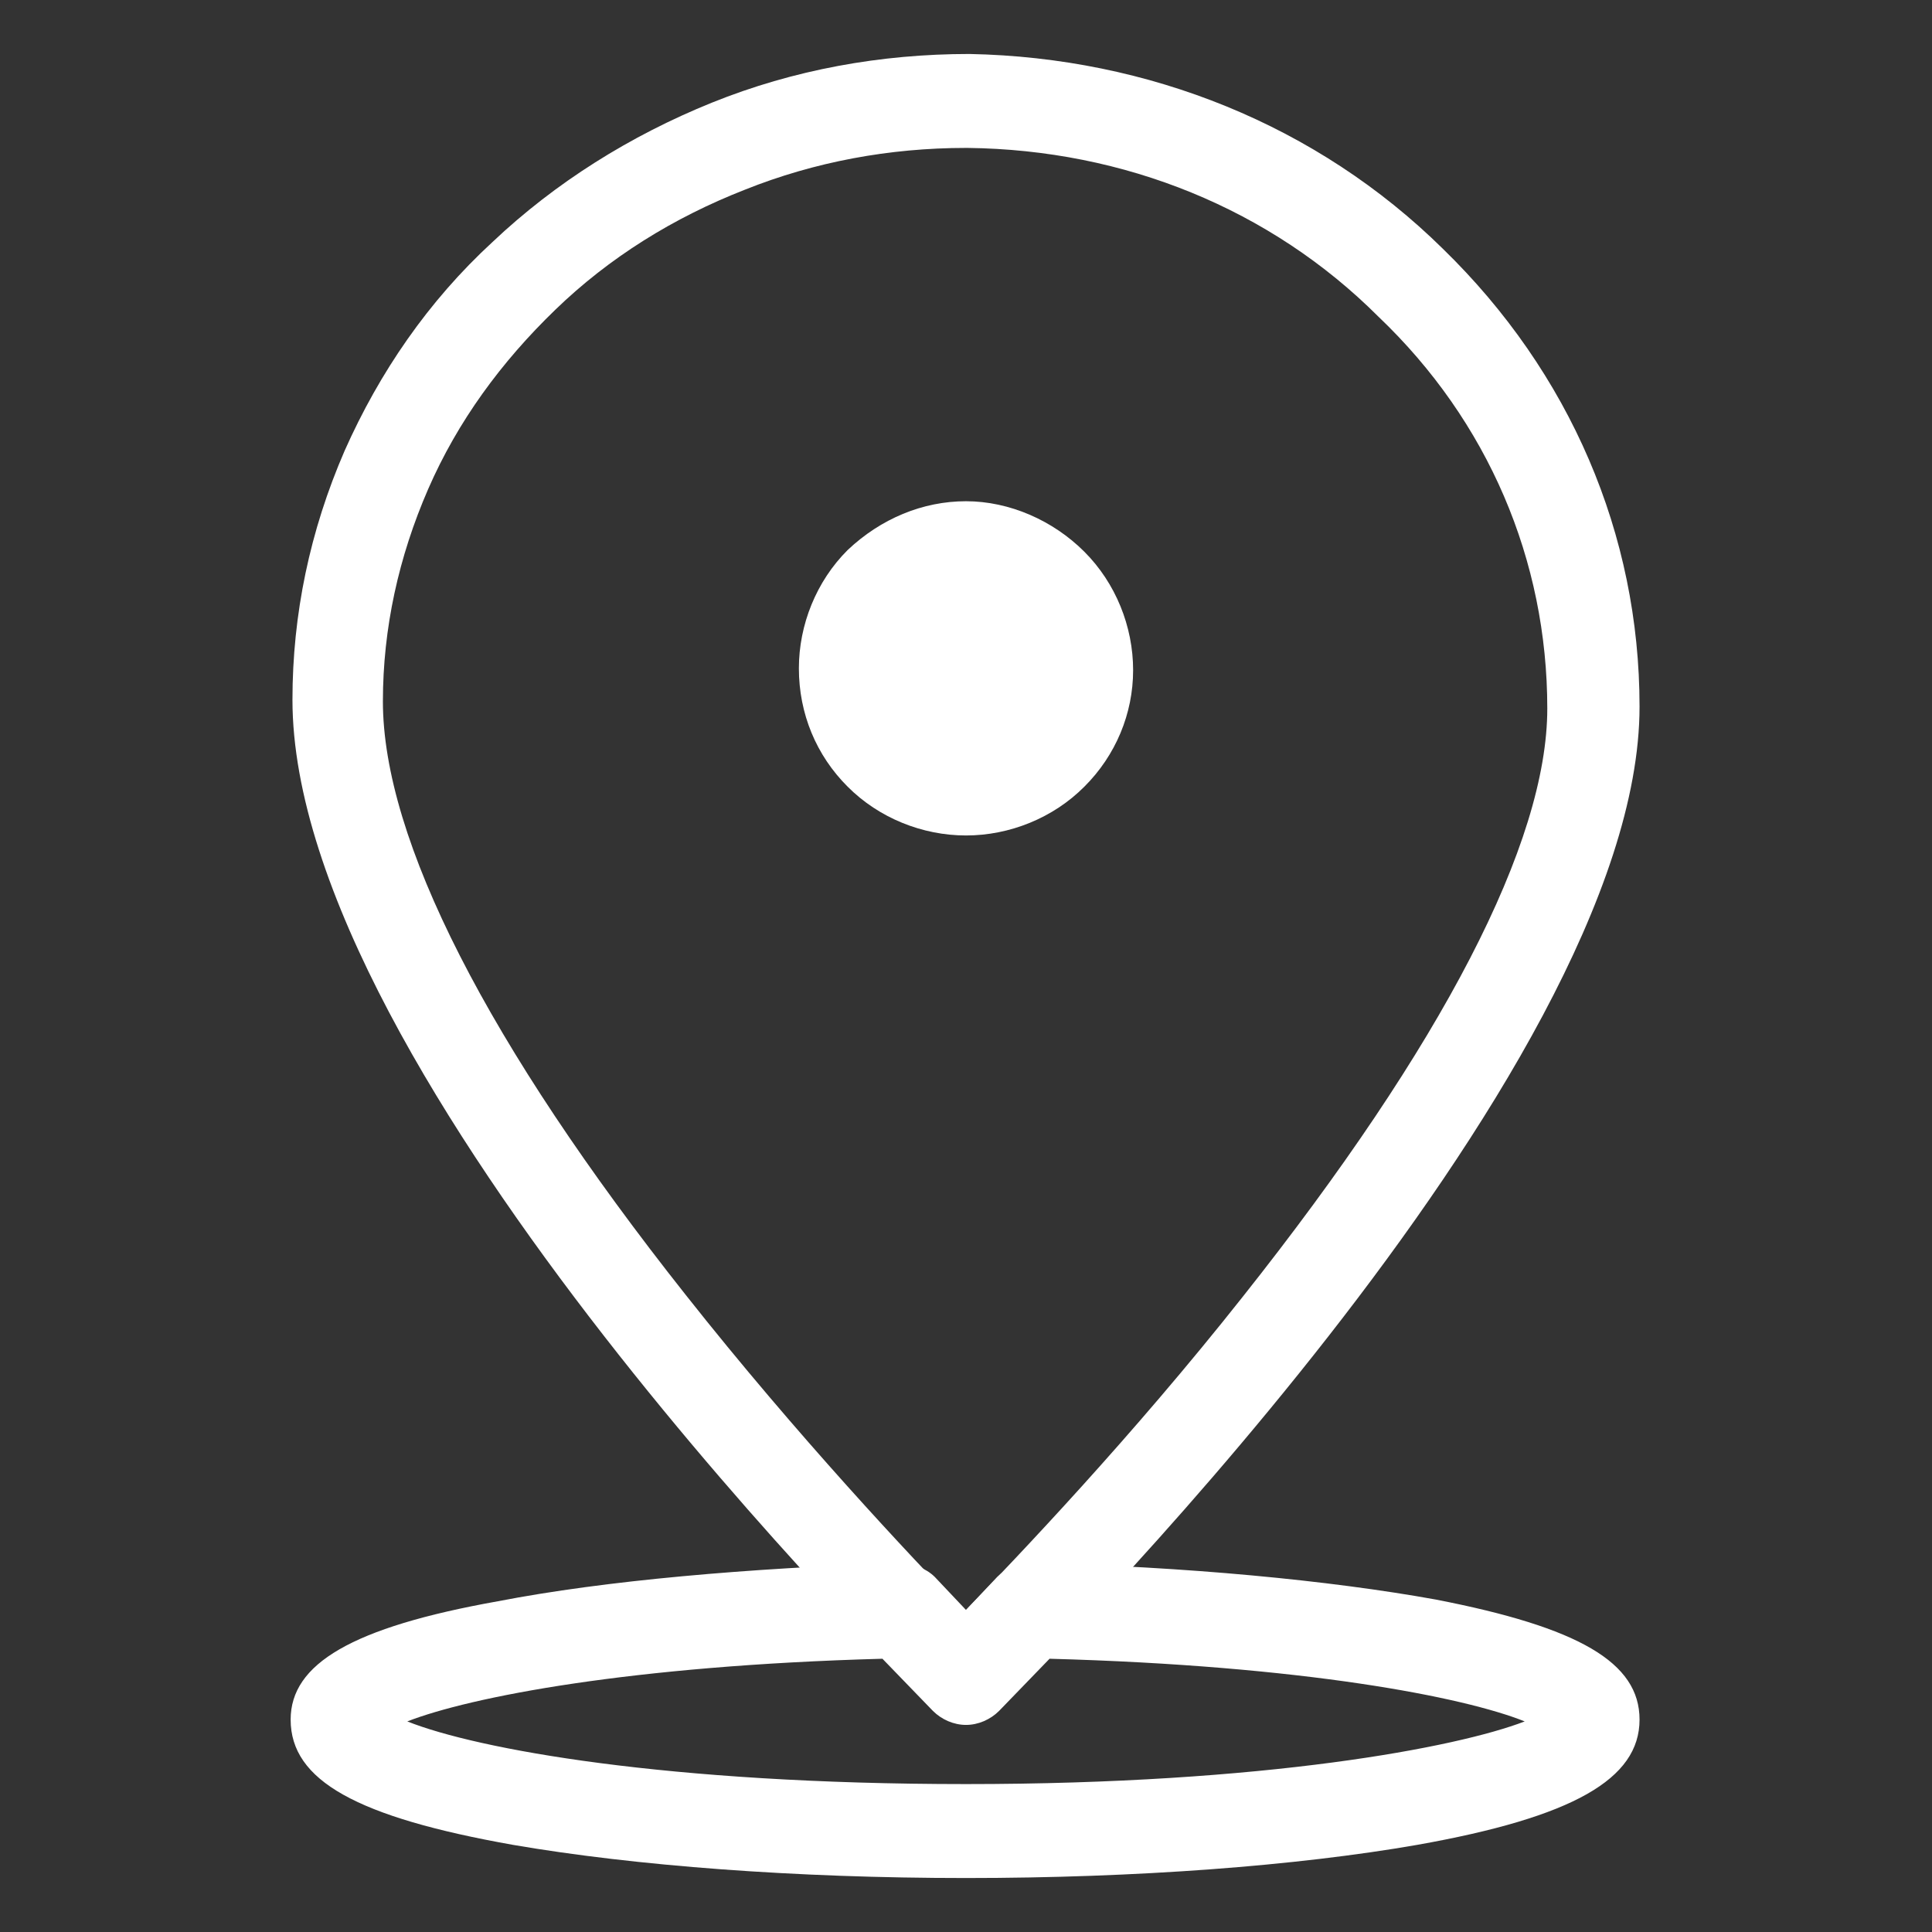 <svg width="16" height="16" viewBox="0 0 16 16" fill="none" xmlns="http://www.w3.org/2000/svg">
<rect x="0" y="0" width="16" height="16" fill="#333333" stroke="none"/>
<path d="M8 4.151C8.36 4.151 8.721 4.31 8.98 4.569C9.24 4.829 9.384 5.189 9.384 5.55C9.384 5.91 9.24 6.256 8.98 6.515C8.721 6.775 8.36 6.919 8 6.919C7.64 6.919 7.279 6.775 7.02 6.515C6.76 6.256 6.616 5.91 6.616 5.535C6.616 5.175 6.76 4.814 7.02 4.555C7.294 4.296 7.64 4.151 8 4.151Z" fill="white"/>
<path d="M8 14.27C7.899 14.27 7.813 14.227 7.741 14.155C7.524 13.939 2.422 8.908 2.422 5.795C2.422 5.088 2.566 4.396 2.854 3.733C3.142 3.085 3.546 2.494 4.079 2.004C4.598 1.513 5.218 1.124 5.896 0.85C6.573 0.577 7.294 0.447 8.029 0.447C9.514 0.476 10.912 1.038 11.95 2.061C13.002 3.085 13.578 4.425 13.578 5.852C13.578 8.908 8.476 13.939 8.259 14.155C8.187 14.227 8.101 14.27 8 14.27ZM8 1.225C7.366 1.225 6.746 1.34 6.169 1.571C5.578 1.802 5.045 2.133 4.598 2.566C4.151 2.998 3.791 3.488 3.546 4.05C3.301 4.613 3.171 5.204 3.171 5.809C3.171 6.948 4.036 8.649 5.679 10.724C6.602 11.892 7.539 12.886 7.986 13.348C8.432 12.886 9.369 11.906 10.292 10.739C11.95 8.649 12.814 6.977 12.814 5.867C12.814 4.641 12.324 3.488 11.416 2.623C10.523 1.73 9.312 1.24 8.014 1.225C8.014 1.225 8.014 1.225 8 1.225Z" fill="white"/>
<path d="M8 15.553C6.587 15.553 5.261 15.452 4.252 15.279C2.955 15.049 2.407 14.746 2.407 14.241C2.407 13.78 2.912 13.477 4.123 13.261C5.016 13.088 6.198 12.987 7.452 12.944C7.553 12.944 7.668 12.987 7.741 13.059L8 13.333L8.259 13.059C8.332 12.987 8.432 12.944 8.548 12.944C9.816 12.973 11.013 13.088 11.892 13.247C13.074 13.477 13.578 13.766 13.578 14.241C13.578 14.732 13.031 15.049 11.733 15.279C10.739 15.452 9.413 15.553 8 15.553ZM3.373 14.256C3.95 14.486 5.521 14.775 8 14.775C10.479 14.775 12.065 14.472 12.627 14.256C12.123 14.054 10.796 13.794 8.692 13.737L8.274 14.169C8.202 14.241 8.101 14.285 8 14.285C7.899 14.285 7.798 14.241 7.726 14.169L7.308 13.737C5.218 13.794 3.892 14.054 3.373 14.256Z" fill="white"/>
</svg>
